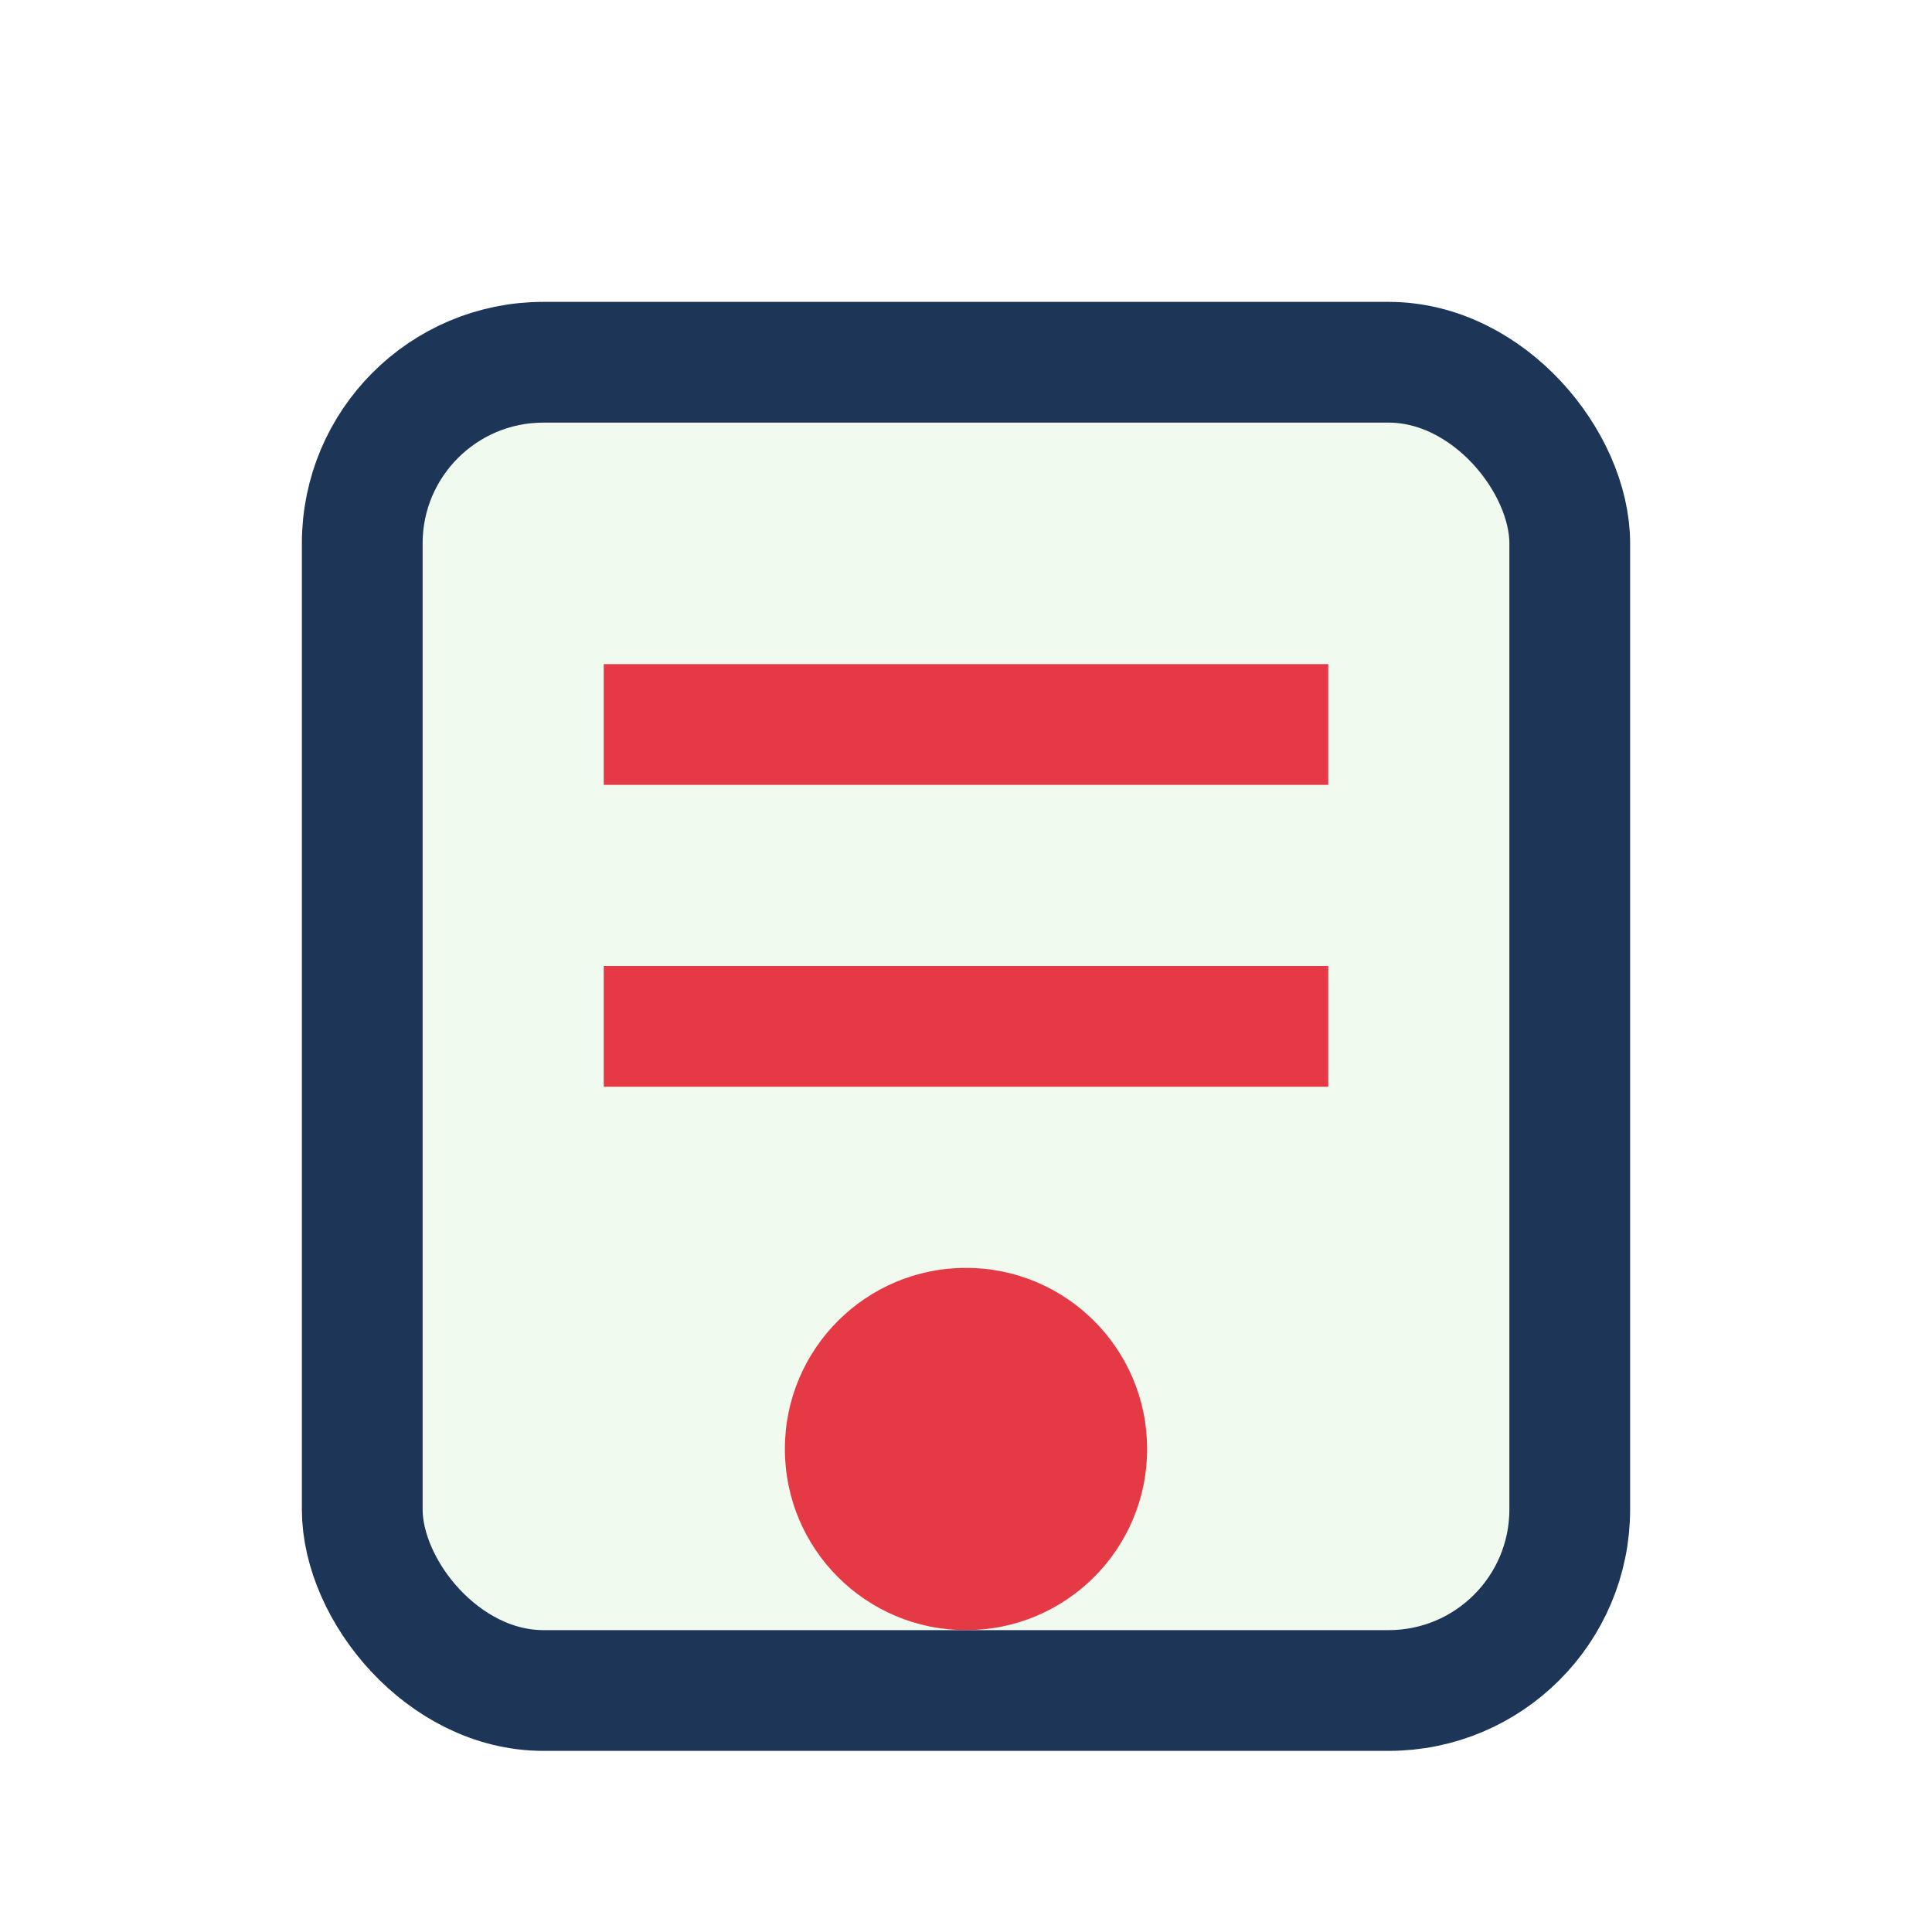 <?xml version="1.0" encoding="UTF-8"?>
<svg xmlns="http://www.w3.org/2000/svg" width="32" height="32" viewBox="0 0 32 32"><rect x="6" y="6" width="20" height="22" rx="3" fill="#F1FAEE" stroke="#1D3557" stroke-width="2"/><path d="M10 12h12M10 17h12" stroke="#E63946" stroke-width="2"/><circle cx="16" cy="24" r="3" fill="#E63946"/></svg>